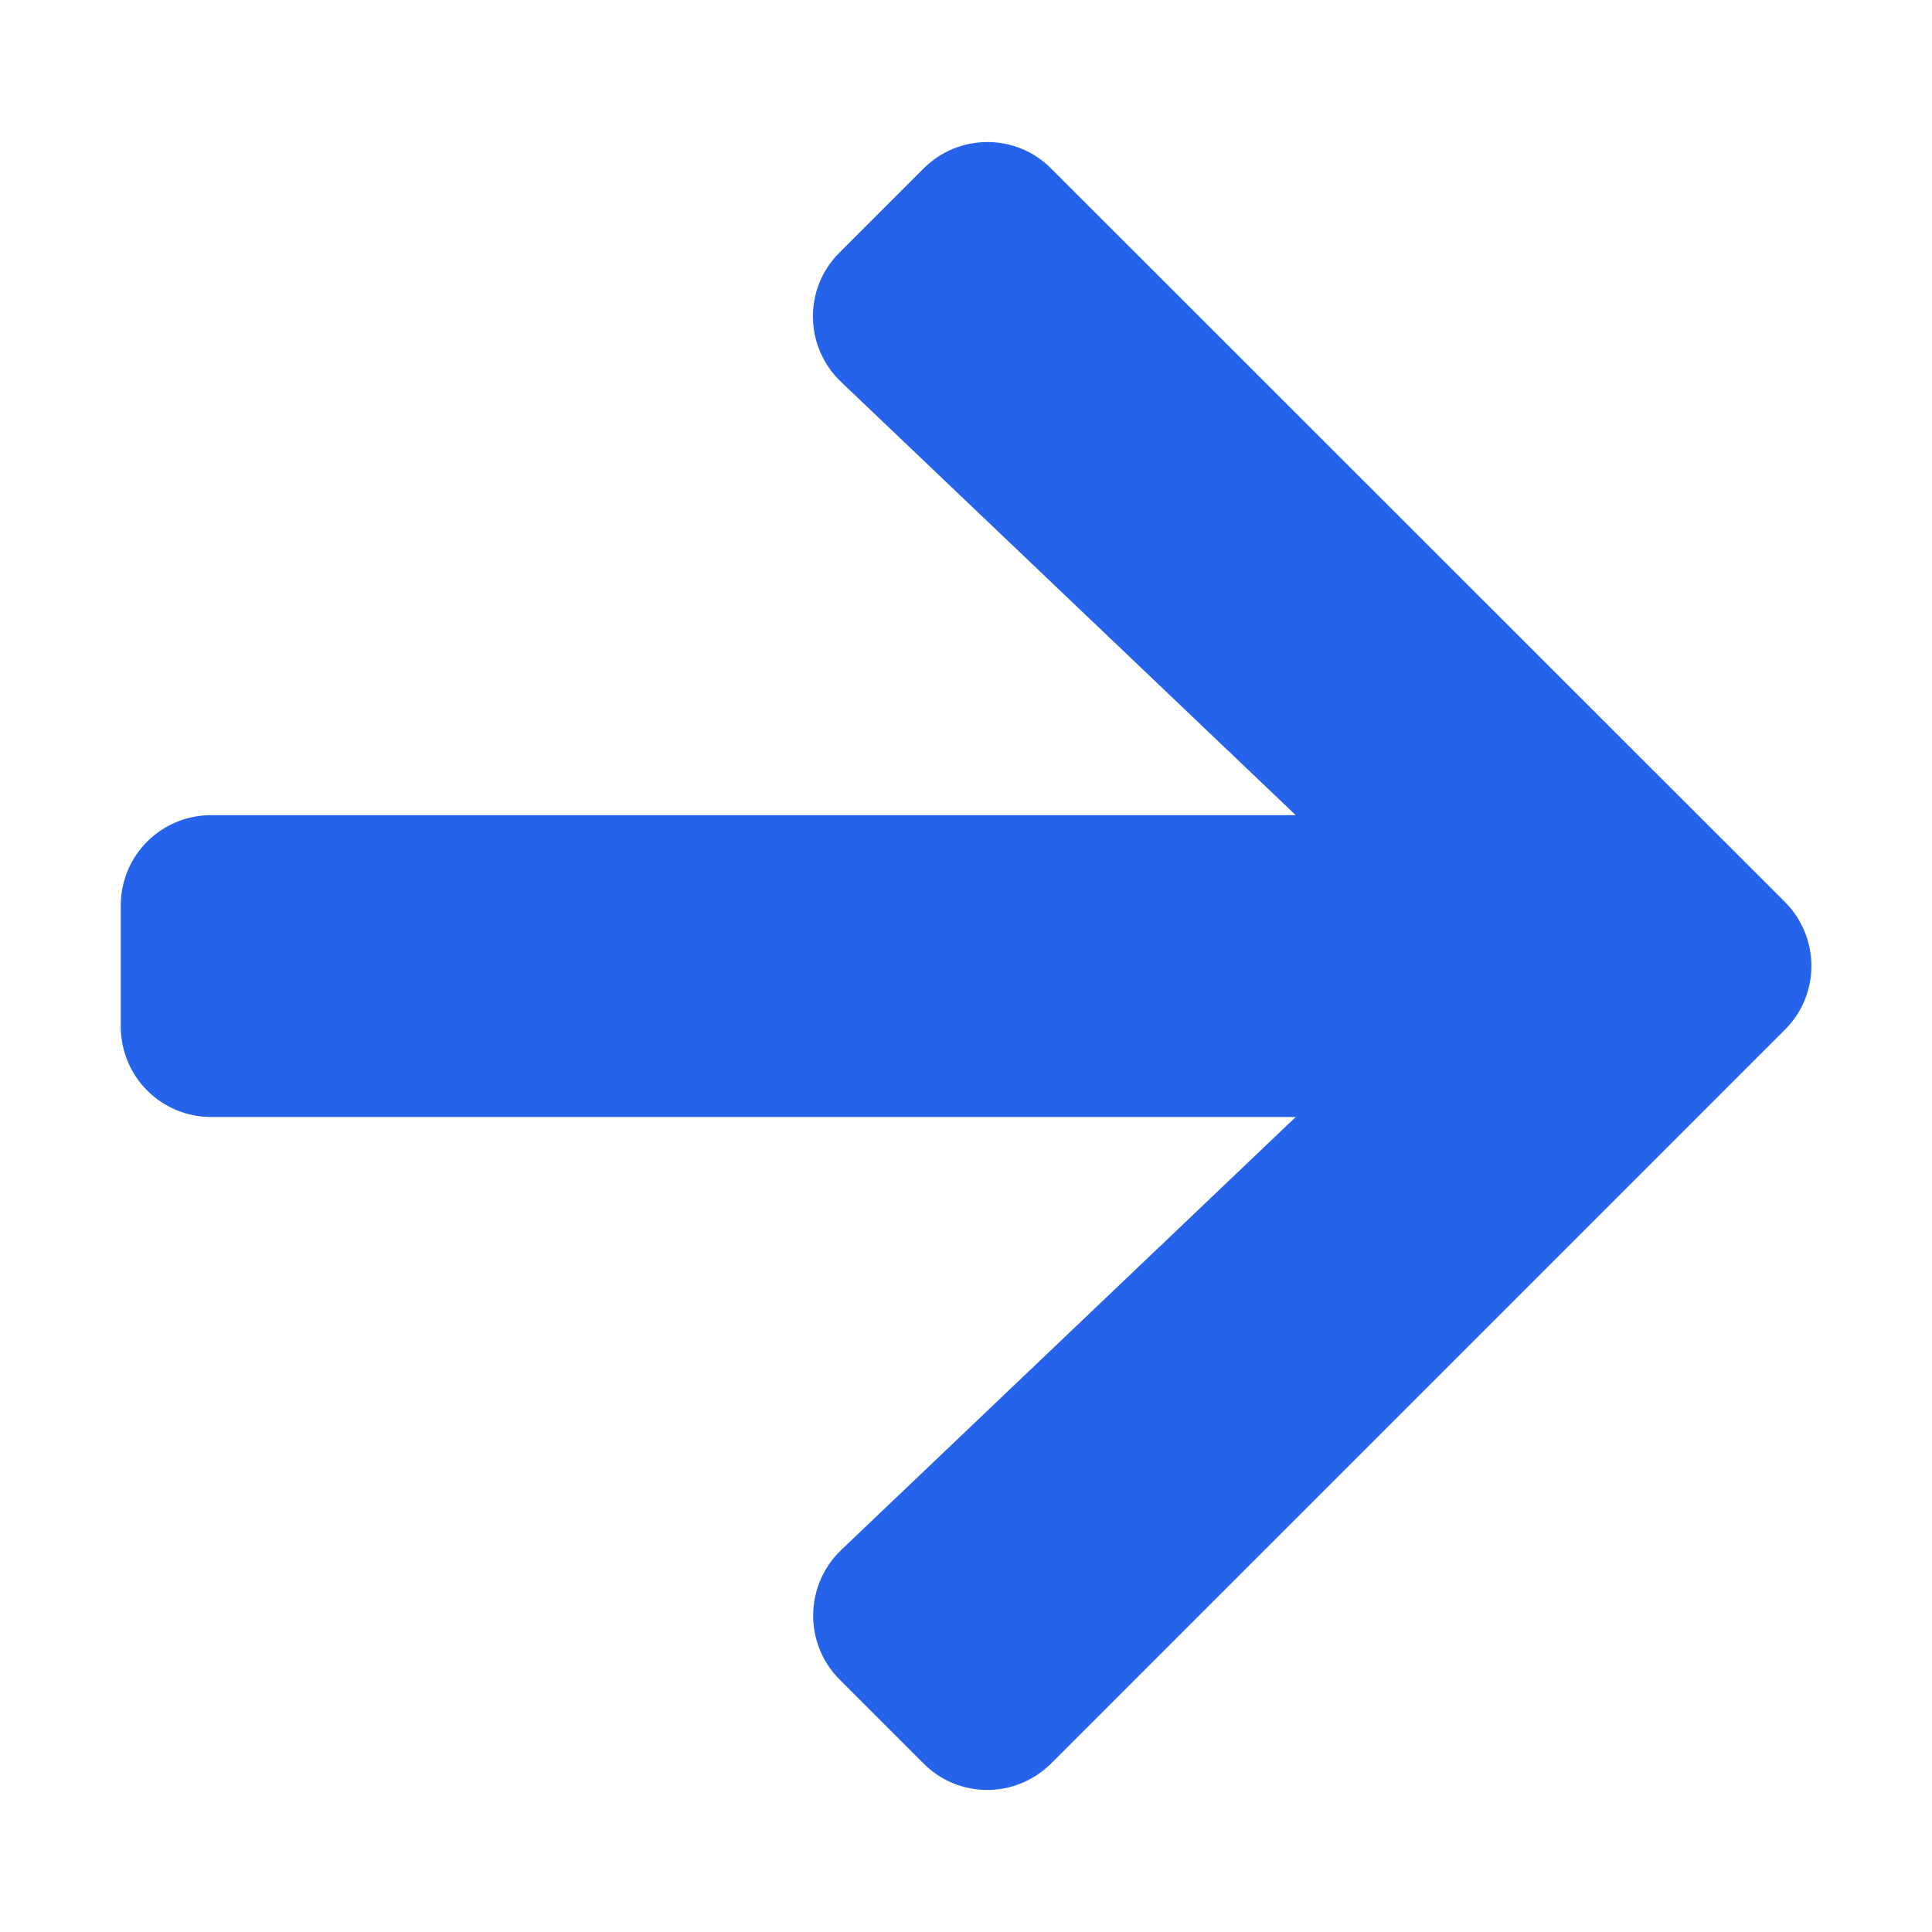 <svg width="12" height="12" viewBox="0 0 12 12" fill="none" xmlns="http://www.w3.org/2000/svg">
<g clip-path="url(#clip0_2_692)">
<path d="M5.215 1.568L5.735 1.048C5.955 0.827 6.312 0.827 6.53 1.048L11.086 5.602C11.306 5.822 11.306 6.178 11.086 6.396L6.53 10.952C6.309 11.173 5.953 11.173 5.735 10.952L5.215 10.432C4.992 10.209 4.997 9.846 5.224 9.628L8.048 6.938H1.312C1.001 6.938 0.75 6.687 0.75 6.375V5.625C0.75 5.313 1.001 5.063 1.312 5.063H8.048L5.224 2.372C4.995 2.154 4.99 1.791 5.215 1.568Z" fill="#2563EB"/>
</g>
<defs>
<clipPath id="clip0_2_692">
<rect width="12" height="12" fill="white"/>
</clipPath>
</defs>
</svg>
